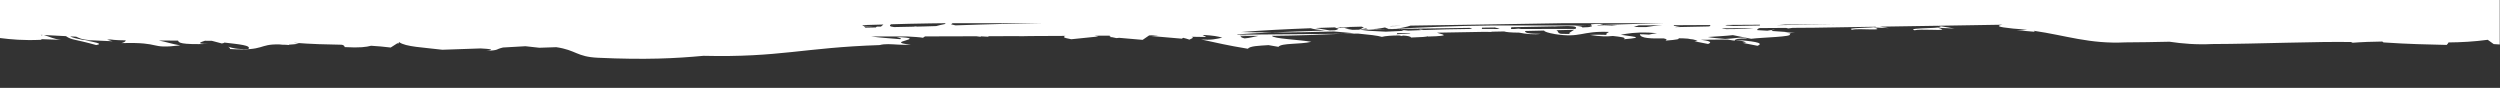 <?xml version="1.0" encoding="utf-8"?>
<!-- Generator: Adobe Illustrator 16.0.0, SVG Export Plug-In . SVG Version: 6.00 Build 0)  -->
<!DOCTYPE svg PUBLIC "-//W3C//DTD SVG 1.1//EN" "http://www.w3.org/Graphics/SVG/1.1/DTD/svg11.dtd">
<svg version="1.1" id="Capa_1" xmlns="http://www.w3.org/2000/svg" xmlns:xlink="http://www.w3.org/1999/xlink" x="0px" y="0px"
	 width="1906px" height="67.001px" viewBox="0 0 1906 67.001" enable-background="new 0 0 1906 67.001" xml:space="preserve">
<rect x="0" y="0" width="1906" height="67.001" fill="#333333" stroke="none"/>
<g>
	<defs>
		<rect id="SVGID_1_" x="-0.205" width="1906" height="61"/>
	</defs>
	<clipPath id="SVGID_2_">
		<use xlink:href="#SVGID_1_"  overflow="visible"/>
	</clipPath>
	<path clip-path="url(#SVGID_2_)" fill="#FFFFFF" d="M1874.934-1013.316c-0.357,0.18-0.595,0.336-0.886,0.496
		c-4.564-0.207-9.38-0.367-14.565-0.523c5.624,0.64,8.512,2.326,13.066,3.695c-5.551-0.274-11.127-0.563-16.822-0.864
		c-4.672-3.22-6.088-2.008-23.074-6.804c-5.9,1.021,1.336,2.248,8.798,3.689c-1.746-0.166-4.102-0.217-5.874-0.082l7.157,0.328
		c4.227,0.832,8.274,1.731,9.787,2.698c-1.532-0.082-3.071-0.164-4.625-0.247c-2.306-0.901-2.985-2.174-12.319-2.779l-15.426-0.711
		l4.022,1.139c-0.688-0.031-1.363-0.062-2.184-0.1l2.601,0.734c-3.229-0.51-6.627-1.026-14.41-1.076
		c-0.115-0.703,1.019-1.444,3.158-2.105c-31.949,0.912-20.096-4.672-44.782-1.729c6.229,1.035,11.046,2.733,16.479,3.725
		c-4.932-0.027-9.863-0.055-14.796-0.084c-0.412-1.573-1.877-3.119-22.466-2.555c9.344,0.147,5.188,1.335,2.03,2.443
		c-1.742-0.009-3.484-0.015-5.227-0.022c-2.106-0.509-4.603-1.165-7.705-2.038c-1.243,0.215-1.865,0.439-1.998,0.676
		c-11.006-1.309-20.876-2.096-18.203-4.883c9.433-0.336,11.88,0.756,15.558,1.744c-1.323-0.535-1.574-1.152-1.641-1.783
		c-27.226-1.559-21.206,3.963-37.717,3.506c-1.323-0.178-2.805-0.289-4.815-0.264c-0.754-0.057-1.469-0.111-2.315-0.176
		l-0.093,0.266c-2.037,0.111-4.484,0.326-7.606,0.697c1.389,0.229,2.686,0.502,3.969,0.787c-13.653-1.109-25.374-1.332-36.435-1.533
		c-0.238-0.05-0.582-0.122-0.82-0.172c-1.243-0.486-1.455-1.057-1.534-1.633c-11.589-0.666-16.563,0.078-20.122,1.021
		c-4.882-0.301-9.816-0.695-14.976-1.348l-5.027,3.223c-0.357-0.03-0.648-0.055-1.005-0.086l-0.212,0.867l-0.212,0.125
		c-4.71-3.611-18.813-4.07-32.902-5.818c-9.67,0.334-19.486,0.673-29.184,1.008c-0.014-0.001-0.04-0.004-0.04-0.004
		c-0.568,0.023-1.045,0.043-1.561,0.064c0.516-0.022,0.992-0.043,1.521-0.066c-6.574-0.346-11.707-0.842-4.141-1.998
		c-10.928,0.842-6.416,1.15-12.766,2.686c-0.054,0.004-0.08,0.018-0.133,0.025c-5.86,0.271-11.536,0.602-17.039,0.973
		c-3.427-0.357-7.039-0.717-10.624-1.164c-4.286,0.145-8.599,0.29-12.898,0.436c-15.254-2.236-15.466-7.309-31.698-8.059
		c-36.394-1.684-59.4-0.498-80.554,1.473c-58.236-1.357-75.673,6.23-134.319,8.191c-3.969,1.117-8.652,0.635-14.182,0.346
		c-2.977-0.156-6.218-0.25-9.697,0.02c0.41,0.029,0.648,0.066,0.966,0.1c20.85,2-16.563,4.492,9.975,5.719
		c-2.619-0.75-3.969-1.121-2.778-1.697c7.064,0.577,16.426,1.255,22.111,2.057c-8.989,0.008-17.964,0.021-26.925,0.037
		c-5.243-0.262-9.918-0.559-12.543-1.021c-0.325,0.362-0.858,0.711-1.544,1.047c-13.056,0.029-26.086,0.066-39.102,0.11
		c-1.22-0.115-2.274-0.243-3.104-0.39c-0.079,0.113-0.291,0.221-0.423,0.332c-1.562-0.117-3.414-0.229-5.888-0.318l0.437,0.407
		c-7.29,0.025-14.577,0.054-21.861,0.085l1.965-0.029c-5.593-0.064-9.39-0.029-11.918,0.074c-9.021,0.041-18.038,0.085-27.055,0.132
		c1.903-0.778,1.955-1.376-4.5-2.56l-20.651,2.113c0.95,0.194,1.898,0.383,2.847,0.57c-3.713,0.022-7.428,0.043-11.142,0.065
		l-0.449-0.048c0.291-0.27,0.039-0.555-0.913-0.879l1.257-0.096l-2.223-0.193c-0.78-0.203-1.76-0.42-3.148-0.67l-2.104,0.215
		l-17.887-1.549l-4.981,3.418c-1.095,0.008-2.19,0.016-3.285,0.023c-0.934-0.021-1.834-0.042-2.714-0.063l-0.714-0.074l5.04-0.391
		l-23.257-2.012l-0.966,0.668c-1.733-0.406-3.281-0.863-4.776-1.402c-1.138,0.699-4.154,1.488-1.653,2.193l-11.179-0.174
		l2.786,1.528c-0.359,0.003-0.72,0.006-1.08,0.009c-6.771-0.392-10.604-1.04-13.904-2.029c4.379-0.982,8.428-2.064,16.14-1.369
		c-14.301-3.047-18.64-4.27-35.652-7.102c-1.562,2.111-8.494,2.301-15.757,2.766c-2.236-0.406-4.657-0.826-7.567-1.307
		c-2.183,3.027-16.404,1.74-25.096,3.838c8.814,1.611,29.295,2.317,30.005,4.553c-19.165,0.196-36.743,0.825-53.813,1.588
		c26.786-0.244,53.409-0.485,79.911-0.726l0.513,0.28c-8.43,0.548-17.355,1.027-26.73,1.449c7.594,0.021,15.487,0.116,23.713,0.305
		c-15.635,1.238-33.662,2.177-53.104,2.912c-1.86-0.661-5.809-1.243-10.794-1.789c13.932-0.393,27.42-0.859,40.184-1.428
		c-16.779-0.052-32.23,0.258-47,0.749c-4.934-0.455-10.307-0.896-15.428-1.35c2.901-0.137,5.808-0.273,8.733-0.403
		c-3.947,0.04-7.901,0.08-11.857,0.121c-8.063-0.745-15.084-1.538-18.112-2.496c-2.354,0.688-8.255,1.129-13.388,1.076
		c-0.542-0.119-1.072-0.238-1.482-0.365c-0.344,0.105-0.899,0.195-1.402,0.287c-3.294-0.186-5.781-0.648-5.9-1.5
		c-8.52,0.24-11.893,0.572-12.766,0.971c-0.066-0.08-0.238-0.135-0.265-0.219c-20.08,0.571-9.443,1.682-6.881,2.948
		c-12.194,0.199-24.104,0.412-35.807,0.64c-1.635-0.058-3.625-0.087-6.076-0.08l0.659,0.187c-3.302,0.065-6.592,0.133-9.867,0.201
		c-1.654-0.512-4.64-0.862-11.443-0.913c-4.816-1.016-11.88-1.695-16.59-0.887c11.837-0.03,11.629,1.05,12.17,2.141
		c-4.905,0.108-9.79,0.22-14.659,0.333c-0.019-0.813-3.453-1.878-7.949-2.624c0.079-0.005,0.132-0.008,0.186-0.012
		c-20.546-3.268-20.241,2.488-41.727,1.586c1.602-0.934,2.871-1.746,1.8-2.086c-0.014-0.061-0.106-0.115-0.172-0.17
		c2.923-0.074,7.964,0.363,12.991-0.025c-8.083-1.283-13.177-1.277-17.516-0.807c-4.829-0.563-11.206-1.113-8.256-2.506
		c-18.971,1.465-4.339,2.201,2.183,3.443c-5.199,0.947-10.888,2.018-21.485,1.613c-2.116-0.17-4.18-0.33-6.112-0.406
		c3.003-0.434,4.921-0.791,6.112-1.109c2.302,0.117,4.736,0.273,6.959,0.268c-0.37-3.191-8.745-3.318-18.217-3.168
		c-1.998-0.416-2.938-0.941-1.31-1.695c-9.446,0.729-11.179,1.289-9.685,1.816c-2.672-0.016-5.199-0.092-7.475-0.305
		c-1.085-0.264-2.395-0.443-3.823-0.576c-1.429-0.307-2.672-0.697-3.572-1.24l2.553-0.189l-10.491-2.051
		c-3.73,1.477-0.41,2.455,5.451,3.207c-6.31-0.07-13.838,0.262-20.413,0.137c-6.575-1.139-5.318-0.818-5.477-0.262
		c-3.678-0.311-6.733-0.896-8.572-2.021l2.765-0.209l-11.417-2.23c-6.165,2.432,5.041,3.623,17.159,4.604
		c-0.41,0.459-2.117,0.984-9.644,1.004c5.119,1.445,11.02-0.256,17.145-0.398c5.596,0.449,10.491,0.91,13.137,1.475
		c-5.954,0.459-14.262,0.83-19.038,1.438l-13.93-2.791c-8.348,1.096-32.519,1.461-29.33,3.533c-1.932,0.51,0.172,0.787,3.347,1.043
		c0.014,0.01,0.04,0.014,0.066,0.02c-3.254,0.051-5.583,0.033-7.806,0.006c5.874,0.525,11.96,0.967,18.071,1.357
		c0.199,0.305-0.436,0.68-2.553,1.168l5.887-0.973c2.54,0.15,5.081,0.326,7.555,0.439c0.414,0.607-0.282,1.142-1.688,1.567
		c-6.722,0.045-13.437,0.094-20.153,0.141c-0.586-0.122-1.149-0.259-1.682-0.409c-1.529,0.163-2.613,0.31-3.347,0.445
		c-5.555,0.04-11.115,0.078-16.667,0.118c-15.648,0.255-31.297,0.501-46.948,0.747c1.182-1.116,24.359-0.559,18.211-2.292
		c-4.921,1.334-26.975-1.252-16.378,1.74l-11.575-0.537l6.833,1.135c-14.665,0.23-29.33,0.46-43.997,0.692
		c-11.905-2.475,25.559-1.18,17.57-3.437c-4.326,1.17-20.638-0.404-20.942,0.605c-1.006-0.055-1.998-0.139-2.924-0.168l2.937,0.256
		c0.133,0.26,1.019,0.641,3.057,1.207l-12.635-0.582l12.788,2.12c-16.449,0.261-32.898,0.529-49.349,0.805
		c4.703-0.784,4.454-1.701-7.982-2.945c-3.784-0.246-7.382-0.605-10.849-1.023c2.461-0.193,5.094-0.32,8.03-0.234l-14.235-1.232
		c0.886,0.256,1.151,0.525,1.165,0.797c-24.448-3.529-42.308-10.16-69.746-8.836c-10.465,0.033-22.027,0.244-33.656,0.5
		c-9.948-1.479-20.4-2.355-32.65-1.766c-34.833,0.094-80.541,2.066-107.066,1.518l1.297-0.615c-8.48,0.652-16.339,0.922-23.84,1.004
		l-0.913-0.672c-19.765-1.334-32.65-1.516-48.142-1.906c-0.701,0.604-1.125,1.238-1.429,1.895
		c-9.631,0.096-19.342,0.592-29.898,2.012l-4.551-3.277c-1.647-0.111-3.237-0.212-4.802-0.309v21.542v12.09V17.684h0v11.314
		c8.611,1.075,17.645,1.943,31.065,1.363c0.357-0.18,0.596-0.336,0.887-0.496c4.564,0.207,9.38,0.367,14.565,0.523
		c-5.624-0.64-8.511-2.325-13.066-3.695c5.551,0.274,11.127,0.563,16.822,0.865c4.672,3.22,6.087,2.008,23.074,6.803
		c5.9-1.021-1.337-2.248-8.798-3.689c1.746,0.166,4.101,0.217,5.874,0.082l-7.158-0.328c-4.226-0.831-8.274-1.73-9.787-2.697
		c1.531,0.081,3.071,0.163,4.625,0.247c2.306,0.9,2.985,2.173,12.319,2.778l15.426,0.711l-4.022-1.139
		c0.688,0.032,1.363,0.063,2.184,0.1l-2.602-0.733c3.23,0.51,6.628,1.026,14.411,1.076c0.115,0.702-1.019,1.444-3.158,2.104
		c31.949-0.912,20.096,4.672,44.782,1.729c-6.229-1.035-11.046-2.733-16.479-3.725c4.932,0.027,9.863,0.056,14.796,0.085
		c0.411,1.572,1.877,3.118,22.466,2.554c-9.344-0.146-5.189-1.335-2.03-2.442c1.742,0.009,3.484,0.015,5.227,0.022
		c2.106,0.51,4.603,1.164,7.705,2.037c1.243-0.215,1.865-0.439,1.997-0.676c11.007,1.309,20.877,2.096,18.204,4.883
		c-9.433,0.336-11.88-0.756-15.558-1.744c1.322,0.535,1.574,1.152,1.641,1.783c27.226,1.559,21.206-3.963,37.717-3.506
		c1.323,0.178,2.804,0.289,4.815,0.264c0.754,0.058,1.469,0.112,2.315,0.176l0.093-0.266c2.037-0.111,4.484-0.326,7.606-0.697
		c-1.389-0.229-2.686-0.502-3.969-0.787c13.653,1.109,25.374,1.332,36.435,1.533c0.238,0.051,0.581,0.122,0.819,0.172
		c1.244,0.486,1.456,1.057,1.535,1.633c11.589,0.666,16.563-0.078,20.122-1.021c4.882,0.301,9.816,0.695,14.975,1.348l5.027-3.223
		c0.357,0.031,0.648,0.056,1.006,0.086l0.211-0.867l0.212-0.125c4.71,3.611,18.813,4.07,32.902,5.818
		c9.67-0.334,19.486-0.673,29.184-1.008c0.014,0.002,0.04,0.004,0.04,0.004c0.568-0.023,1.045-0.043,1.561-0.064
		c-0.516,0.022-0.992,0.044-1.521,0.066c6.574,0.346,11.708,0.842,4.141,1.998c10.928-0.842,6.416-1.15,12.767-2.686
		c0.053-0.004,0.079-0.018,0.132-0.025c5.86-0.271,11.536-0.602,17.04-0.973c3.426,0.357,7.038,0.717,10.623,1.164
		c4.286-0.145,8.599-0.29,12.898-0.436c15.254,2.236,15.466,7.309,31.698,8.059c36.394,1.684,59.4,0.498,80.554-1.473
		c58.236,1.357,75.673-6.23,134.319-8.191c3.969-1.117,8.652-0.635,14.182-0.346c2.977,0.156,6.218,0.25,9.697-0.02
		c-0.41-0.029-0.648-0.066-0.966-0.1c-20.85-2,16.563-4.492-9.975-5.719c2.619,0.75,3.969,1.121,2.778,1.697
		c-7.064-0.577-16.426-1.254-22.111-2.057c8.989-0.008,17.964-0.021,26.925-0.036c5.243,0.263,9.918,0.559,12.543,1.021
		c0.325-0.362,0.858-0.71,1.545-1.047c13.055-0.029,26.086-0.065,39.102-0.109c1.219,0.114,2.273,0.243,3.104,0.389
		c0.079-0.113,0.291-0.221,0.424-0.332c1.561,0.117,3.413,0.229,5.887,0.318l-0.437-0.406c7.29-0.026,14.577-0.055,21.861-0.086
		l-1.964,0.029c5.592,0.064,9.389,0.029,11.918-0.074c9.02-0.041,18.037-0.085,27.054-0.132c-1.903,0.777-1.955,1.376,4.5,2.56
		l20.651-2.113c-0.949-0.194-1.898-0.383-2.847-0.57c3.714-0.021,7.428-0.042,11.142-0.065l0.449,0.048
		c-0.291,0.27-0.039,0.555,0.913,0.879l-1.257,0.096l2.223,0.193c0.78,0.203,1.76,0.42,3.148,0.67l2.104-0.215l17.887,1.549
		l4.981-3.418c1.095-0.008,2.19-0.016,3.286-0.022c0.933,0.021,1.833,0.042,2.713,0.062l0.714,0.074l-5.04,0.391l23.258,2.012
		l0.965-0.668c1.733,0.406,3.281,0.863,4.776,1.402c1.138-0.699,4.154-1.488,1.653-2.193l11.18,0.174l-2.787-1.528
		c0.359-0.003,0.721-0.006,1.08-0.009c6.771,0.392,10.604,1.041,13.904,2.029c-4.379,0.982-8.428,2.064-16.14,1.369
		c14.301,3.047,18.64,4.27,35.653,7.102c1.561-2.111,8.493-2.301,15.756-2.766c2.236,0.406,4.657,0.826,7.567,1.307
		c2.183-3.027,16.404-1.74,25.097-3.838c-8.814-1.61-29.295-2.316-30.006-4.552c19.165-0.196,36.743-0.826,53.813-1.588
		c-26.786,0.243-53.409,0.485-79.911,0.726l-0.513-0.281c8.43-0.547,17.355-1.027,26.73-1.449
		c-7.595-0.021-15.487-0.116-23.714-0.305c15.635-1.238,33.662-2.177,53.104-2.911c1.86,0.66,5.809,1.242,10.794,1.789
		c-13.932,0.392-27.42,0.858-40.184,1.427c16.779,0.053,32.23-0.257,46.999-0.749c4.934,0.455,10.307,0.896,15.428,1.351
		c-2.901,0.137-5.808,0.272-8.733,0.403c3.947-0.041,7.901-0.081,11.857-0.121c8.063,0.744,15.084,1.538,18.112,2.495
		c2.354-0.688,8.255-1.129,13.389-1.076c0.542,0.119,1.071,0.238,1.481,0.365c0.344-0.105,0.899-0.195,1.402-0.287
		c3.294,0.186,5.781,0.648,5.9,1.5c8.52-0.24,11.894-0.572,12.767-0.971c0.065,0.08,0.238,0.135,0.265,0.219
		c20.079-0.57,9.442-1.682,6.881-2.947c12.194-0.199,24.104-0.413,35.807-0.641c1.635,0.059,3.625,0.087,6.076,0.08l-0.659-0.187
		c3.303-0.065,6.592-0.132,9.867-0.2c1.654,0.512,4.64,0.862,11.443,0.912c4.815,1.016,11.88,1.695,16.59,0.887
		c-11.837,0.03-11.629-1.049-12.17-2.14c4.904-0.109,9.789-0.22,14.658-0.334c0.019,0.813,3.453,1.878,7.949,2.624
		c-0.079,0.006-0.132,0.009-0.186,0.012c20.546,3.268,20.241-2.488,41.727-1.586c-1.602,0.934-2.871,1.746-1.8,2.086
		c0.014,0.061,0.106,0.115,0.172,0.17c-2.923,0.074-7.964-0.363-12.991,0.025c8.083,1.283,13.177,1.277,17.516,0.807
		c4.829,0.563,11.206,1.113,8.256,2.506c18.971-1.465,4.339-2.201-2.183-3.443c5.199-0.947,10.888-2.018,21.484-1.613
		c2.116,0.17,4.181,0.33,6.112,0.406c-3.004,0.434-4.922,0.791-6.112,1.109c-2.302-0.117-4.736-0.273-6.959-0.268
		c0.37,3.191,8.745,3.318,18.217,3.168c1.998,0.416,2.938,0.941,1.31,1.695c9.446-0.729,11.18-1.289,9.685-1.816
		c2.672,0.016,5.199,0.092,7.475,0.305c1.085,0.264,2.395,0.443,3.823,0.576c1.429,0.307,2.672,0.697,3.572,1.24l-2.554,0.189
		l10.491,2.051c3.73-1.477,0.41-2.455-5.45-3.207c6.31,0.07,13.838-0.262,20.413-0.137c6.574,1.139,5.317,0.818,5.477,0.262
		c3.678,0.311,6.733,0.896,8.572,2.021l-2.765,0.209l11.417,2.23c6.165-2.432-5.04-3.623-17.158-4.604
		c0.41-0.459,2.116-0.984,9.644-1.004c-5.119-1.445-11.02,0.256-17.145,0.398c-5.597-0.449-10.491-0.91-13.138-1.475
		c5.954-0.459,14.262-0.83,19.038-1.438l13.93,2.791c8.349-1.096,32.519-1.461,29.33-3.533c1.932-0.51-0.172-0.787-3.347-1.043
		c-0.014-0.01-0.04-0.014-0.066-0.02c3.255-0.051,5.583-0.033,7.806-0.006c-5.874-0.525-11.96-0.967-18.071-1.357
		c-0.199-0.305,0.437-0.68,2.553-1.168l-5.887,0.973c-2.54-0.15-5.08-0.326-7.555-0.439c-0.413-0.607,0.282-1.142,1.688-1.567
		c6.722-0.045,13.437-0.093,20.152-0.141c0.587,0.123,1.149,0.259,1.682,0.409c1.529-0.162,2.613-0.31,3.347-0.444
		c5.555-0.04,11.115-0.078,16.668-0.119c15.647-0.254,31.297-0.501,46.947-0.746c-1.182,1.115-24.359,0.559-18.211,2.292
		c4.921-1.334,26.975,1.252,16.378-1.74l11.575,0.537l-6.833-1.135c14.664-0.229,29.33-0.46,43.996-0.692
		c11.905,2.476-25.559,1.181-17.57,3.437c4.326-1.17,20.639,0.404,20.942-0.605c1.006,0.055,1.998,0.139,2.924,0.168l-2.937-0.256
		c-0.133-0.26-1.019-0.641-3.057-1.207l12.635,0.582l-12.788-2.12c16.449-0.261,32.898-0.529,49.349-0.805
		c-4.703,0.784-4.454,1.701,7.982,2.944c3.784,0.246,7.383,0.605,10.849,1.023c-2.461,0.193-5.094,0.32-8.03,0.234l14.235,1.232
		c-0.887-0.256-1.151-0.525-1.165-0.797c24.448,3.529,42.309,10.16,69.746,8.836c10.465-0.033,22.027-0.244,33.656-0.5
		c9.948,1.479,20.399,2.355,32.65,1.766c34.833-0.094,80.541-2.066,107.066-1.518l-1.297,0.615c8.48-0.652,16.338-0.922,23.84-1.004
		l0.912,0.672c19.766,1.334,32.65,1.516,48.143,1.906c0.701-0.604,1.124-1.238,1.429-1.895c9.631-0.096,19.341-0.592,29.898-2.012
		l4.551,3.277c1.647,0.111,3.237,0.213,4.802,0.31v-16.22v-5.322V0.271v-987.06v-0.476v-3.081v-3.577v-0.146v-1.248v-5.323v-11.313
		C1897.389-1013.028,1888.355-1013.896,1874.934-1013.316z M960.764-1010.253c-4.834-0.05-9.556-0.069-14.179-0.062
		c3.573-0.648,6.392-1.607,10.515-1.917c1.918,0.453,3.108,0.961,2.87,1.572l-4.206-0.191c1.944,0.236,3.703,0.367,5.305,0.438
		l-0.609-0.006L960.764-1010.253z M945.236,27.298c4.834,0.051,9.556,0.07,14.18,0.063c-3.573,0.647-6.393,1.606-10.516,1.917
		c-1.918-0.453-3.108-0.961-2.87-1.572l4.207,0.191c-1.945-0.236-3.704-0.367-5.306-0.438l0.609,0.006L945.236,27.298z
		 M1874.166-1009.934c0.264,0.139,0.54,0.272,0.811,0.405c-0.507-0.025-1.014-0.05-1.521-0.075L1874.166-1009.934z
		 M1467.93-1018.426c0,0,0.009,0,0.013,0c-0.489,0.02-0.952,0.039-1.402,0.057C1466.99-1018.388,1467.453-1018.406,1467.93-1018.426
		z M1234.35-1003.217c1.019,0.006,2.037,0.016,3.069-0.023c0.485-0.227,0.728-0.438,0.802-0.64c2.653-0.055,5.311-0.108,7.967-0.162
		c0.471,0.346,0.908,0.702,1.344,1.071c-2.39-0.007-4.841-0.025-7.383-0.061l7.831,0.446c0.188,0.163,0.378,0.328,0.571,0.496
		c-5.52,0.126-10.752,0.281-16.07,0.443L1234.35-1003.217z M1141.206-1001.186c0.202,0.03,0.403,0.06,0.616,0.09
		c0.211-0.04,0.401-0.078,0.605-0.117c5.58-0.13,11.077-0.28,16.426-0.461c6.212-0.153,12.433-0.384,18.655-0.621
		c0.809,0.262,1.925,0.527,3.407,0.797c-0.368,0.277-0.78,0.567-1.149,0.859h-69.028
		C1120.9-1000.795,1131.179-1000.958,1141.206-1001.186z M1068.374,19.657c-3.06,0.16-6.002,0.327-8.677,0.345
		c0.225-0.066,0.426-0.129,0.611-0.189C1062.99,19.759,1065.681,19.708,1068.374,19.657z M837.626-1002.612
		c3.06-0.159,6.002-0.326,8.677-0.345c-0.224,0.066-0.425,0.129-0.611,0.189C843.01-1002.714,840.32-1002.663,837.626-1002.612z
		 M888.285-1006.026c1.314-0.034,2.622-0.07,3.93-0.105l10.927,1.818c-4.874,0.176-9.83,0.341-14.855,0.495
		c-0.403-0.346-1.446-0.668-2.93-0.973C885.983-1005.202,886.589-1005.681,888.285-1006.026z M874.833-1005.701l5.999,0.996
		c-1.124,0.135-2.196,0.263-3.69,0.441c3.955,0.416,5.768,0.352,6.826,0.09l2.486,0.41c-6.106,0.183-12.309,0.351-18.585,0.505
		l-1.708-0.716c1.696-0.301,1.667-1.074,3.7-1.615C871.522-1005.626,873.179-1005.663,874.833-1005.701z M841.235-1009.068
		c-0.578,0.318-0.566,0.589-0.117,0.824c-3.208,0.033-6.426,0.066-9.643,0.1l-0.797-0.316L841.235-1009.068z M776.193-1005.023
		c0.101,0.322-0.016,0.655-0.121,0.964c-3.258,0.049-6.493,0.098-9.704,0.147c-1.829-0.371-2.935-0.755-3.71-1.133
		C767.165-1005.041,771.679-1005.033,776.193-1005.023z M708.227-1008.824c1.667-0.127,4.551,0.059,7.739,0.092
		c2.979,0.699,1.514,1.834,3.483,2.731c-4.548,0.109-9.09,0.221-13.627,0.335C708.021-1007.142,711.621-1008.666,708.227-1008.824z
		 M704.966-1005.018c13.763-0.028,27.568-0.039,41.4-0.037c0.544,0.102,1.18,0.196,1.959,0.279c1.315-0.057,2.307-0.153,3.035-0.279
		c0.897,0,1.791,0,2.688,0c-0.012,0.479-0.315,0.958-0.303,1.345c-11.365,0.191-22.333,0.399-32.726,0.642
		c0.231-0.04,0.458-0.081,0.674-0.125c-1.172,0.074-2.265,0.136-3.294,0.188c-2.65,0.064-5.26,0.131-7.828,0.2
		C704.105-1002.889,703.682-1003.87,704.966-1005.018z M677.389-1002.762c3.333,0.211,7.342,0.256,11.073,0.051l-1.113,0.345
		c-4.718,0.01-9.439,0.019-14.149,0.031C674.749-1002.457,676.132-1002.602,677.389-1002.762z M648.284-1006.549l-0.119,0.049
		c-0.08-0.006-0.132-0.01-0.185-0.02C648.085-1006.53,648.165-1006.537,648.284-1006.549z M650.982-1003.594
		c3.585,0.047,7.263-0.07,9.459,0.109l-3.882,1.204c-6.024,0.021-12.044,0.044-18.059,0.069
		C643.95-1002.507,647.573-1003.04,650.982-1003.594z M686.29-1002.038l-2.684,0.831c10.171,0.158,9.867-0.396,9.162-1.049
		c1.278-0.043,2.572-0.088,3.832-0.131c-1.323,0.002-2.642,0.007-3.964,0.009c-0.249-0.229-0.47-0.466-0.246-0.685
		c0.78-0.098,1.601-0.182,2.249-0.32c-0.675,0.035-1.164,0.061-1.772,0.092c0.82-0.277,2.765-0.498,7.024-0.602
		c-1.039,0.491,1.491,0.972,5.301,1.238c-2.924,0.085-5.793,0.174-8.592,0.268c23.845,0.007,47.774,0.014,71.846,0.021
		c28.897-0.265,54.238-1.555,79.866-2.8c-2.958,0.053-5.92,0.104-8.883,0.153c-0.051-0.161-0.598-0.333-1.316-0.499l1.276,0.5
		c-4.579,0.077-9.16,0.151-13.736,0.223c-0.042-0.155-0.55-0.312-1.206-0.469l1.183,0.469c-13.522,0.211-26.994,0.4-40.18,0.592
		c-0.852-0.272-1.406-0.547-1.836-0.814c0.269,0.001,0.535,0.001,0.804,0.001c12.613-0.115,24.538-0.428,36.11-0.846
		c1.639,0.179,3.021,0.386,3.919,0.599l-1.711-0.677c3.213-0.12,6.394-0.249,9.561-0.383c2.46,0.22,4.565,0.506,5.817,0.806
		l-2.399-0.952c4.623-0.201,9.21-0.414,13.782-0.633c6.381,0.417,14.491,0.623,17.876,1.038c-6.407,0.284-12.743,0.586-19.06,0.893
		c6.923-0.124,13.809-0.258,20.637-0.404c-0.164,0.244-1.474,0.546-4.377,0.936l-1.469-0.621c-4.855-0.076-9.512,0.621-13.004,1.367
		l-2.739-1.137c-7.575-0.118-14.911,1.832-16.694,2.54c-40.122,0.709-80.996,1.115-116.239,1.847h-77.199
		C653.887-1001.034,670.254-1001.498,686.29-1002.038z M602.219-1002.865c0.449-0.063,0.894-0.155,1.336-0.261
		c8.288-0.163,16.575-0.336,24.862-0.51c0.199,0.023,0.396,0.047,0.564,0.077c-0.78,0.227-2.103,0.428-3.955,0.582
		c1.878,0.051,3.532,0.156,5.04,0.25c-0.081,0.162-0.22,0.342-0.47,0.554c-9.174,0.042-18.34,0.087-27.494,0.136
		C602.149-1002.286,602.046-1002.572,602.219-1002.865z M589.968-1005.16c1.748,0.223,2.897,0.429,3.574,0.622
		c-8.236,0.05-16.466,0.103-24.692,0.158C572.403-1004.816,578.719-1005.129,589.968-1005.16z M564.304-1002.395
		c6.665-0.118,13.328-0.242,19.991-0.367c4.265,0.267,8.551,0.464,4.885,0.8c-8.363,0.049-16.72,0.1-25.07,0.153
		C564.303-1001.979,564.309-1002.178,564.304-1002.395z M551.305-1002.165c-0.711,0.119-2.41,0.255-5.523,0.417
		c0.345,0.019,0.669,0.036,1.002,0.054c-13.385,0.091-26.76,0.186-40.124,0.283C521.543-1001.654,536.424-1001.906,551.305-1002.165
		z M31.833,26.979c-0.263-0.139-0.539-0.272-0.811-0.404c0.508,0.024,1.015,0.049,1.522,0.074L31.833,26.979z M438.071,35.471
		c0,0-0.01,0-0.014,0c0.489-0.02,0.953-0.038,1.402-0.057C439.011,35.433,438.547,35.451,438.071,35.471z M671.65,20.262
		c-1.019-0.006-2.037-0.016-3.069,0.023c-0.485,0.227-0.728,0.438-0.802,0.641c-2.653,0.054-5.31,0.107-7.966,0.161
		c-0.471-0.345-0.909-0.701-1.344-1.07c2.389,0.006,4.84,0.024,7.382,0.061l-7.831-0.446c-0.188-0.162-0.378-0.327-0.571-0.495
		c5.52-0.127,10.752-0.282,16.07-0.443L671.65,20.262z M713.755,19.881c-3.22,0.109-6.44,0.214-9.658,0.293
		c-1.579,0.032-3.158,0.065-4.737,0.099l-2.691-0.257l1.028,0.291c-5.348,0.111-10.697,0.223-16.049,0.334
		c-3.937-0.43-3.518-1.216-2.368-2.123c8.72-0.262,18.047-0.519,29.623-0.678c4.061,0.01,7.89-0.054,11.562-0.156h0.57l-0.818,0.689
		C717.474,18.922,715.389,19.421,713.755,19.881z M764.794,18.231c-0.202-0.03-0.403-0.061-0.616-0.091
		c-0.211,0.04-0.401,0.078-0.605,0.118c-5.58,0.129-11.077,0.279-16.426,0.461c-6.212,0.153-12.433,0.383-18.655,0.62
		c-0.809-0.261-1.925-0.526-3.406-0.797c0.367-0.277,0.779-0.566,1.148-0.859h69.018C785.092,17.841,774.817,18.004,764.794,18.231z
		 M1017.715,23.071c-1.314,0.034-2.622,0.07-3.93,0.105l-10.927-1.818c4.874-0.177,9.83-0.341,14.855-0.494
		c0.403,0.345,1.446,0.667,2.931,0.972C1020.017,22.247,1019.411,22.727,1017.715,23.071z M1031.168,22.746l-5.999-0.996
		c1.124-0.134,2.196-0.263,3.69-0.441c-3.955-0.416-5.768-0.352-6.826-0.09l-2.485-0.41c6.106-0.183,12.309-0.35,18.585-0.504
		l1.707,0.715c-1.696,0.302-1.667,1.075-3.7,1.615C1034.479,22.671,1032.821,22.708,1031.168,22.746z M1064.765,26.113
		c0.578-0.317,0.566-0.589,0.117-0.824c3.208-0.033,6.426-0.066,9.643-0.099l0.797,0.315L1064.765,26.113z M1129.807,22.069
		c-0.101-0.322,0.016-0.655,0.121-0.965c3.258-0.048,6.493-0.097,9.704-0.146c1.828,0.37,2.935,0.756,3.71,1.134
		C1138.835,22.087,1134.321,22.078,1129.807,22.069z M1197.773,25.869c-1.667,0.127-4.551-0.059-7.739-0.092
		c-2.979-0.699-1.514-1.834-3.483-2.731c4.549-0.109,9.09-0.221,13.627-0.334C1197.979,24.188,1194.379,25.712,1197.773,25.869z
		 M1201.034,22.063c-13.763,0.028-27.568,0.038-41.4,0.036c-0.544-0.101-1.18-0.195-1.959-0.279
		c-1.315,0.058-2.307,0.154-3.035,0.279c-0.896,0-1.791,0.001-2.688,0c0.012-0.479,0.315-0.959,0.304-1.345
		c11.364-0.19,22.332-0.398,32.726-0.642c-0.231,0.04-0.458,0.081-0.674,0.125c1.172-0.074,2.265-0.136,3.294-0.188
		c2.65-0.063,5.26-0.13,7.828-0.199C1201.895,19.935,1202.318,20.915,1201.034,22.063z M1228.611,19.807
		c-3.333-0.211-7.342-0.256-11.072-0.051l1.112-0.345c4.718-0.01,9.439-0.019,14.149-0.031
		C1231.251,19.502,1229.868,19.646,1228.611,19.807z M1257.717,23.594l0.119-0.049c0.079,0.006,0.132,0.01,0.185,0.02
		C1257.915,23.575,1257.836,23.583,1257.717,23.594z M1255.018,20.639c-3.585-0.047-7.263,0.07-9.459-0.109l3.882-1.204
		c6.024-0.021,12.044-0.044,18.059-0.069C1262.05,19.552,1258.428,20.085,1255.018,20.639z M1303.781,19.91
		c-0.449,0.063-0.894,0.155-1.336,0.261c-8.288,0.163-16.575,0.336-24.862,0.511c-0.199-0.023-0.396-0.048-0.564-0.078
		c0.78-0.227,2.104-0.428,3.955-0.582c-1.878-0.051-3.532-0.156-5.04-0.25c0.081-0.162,0.22-0.342,0.471-0.554
		c9.174-0.041,18.34-0.086,27.493-0.136C1303.851,19.331,1303.954,19.617,1303.781,19.91z M1316.032,22.205
		c-1.747-0.222-2.897-0.429-3.574-0.621c8.236-0.051,16.467-0.104,24.692-0.158C1333.598,21.862,1327.281,22.175,1316.032,22.205z
		 M1341.696,19.439c-6.664,0.119-13.328,0.242-19.991,0.367c-4.265-0.267-8.551-0.463-4.885-0.8c8.362-0.048,16.72-0.1,25.069-0.153
		C1341.697,19.024,1341.691,19.224,1341.696,19.439z M1354.695,19.211c0.711-0.12,2.41-0.255,5.523-0.418
		c-0.345-0.019-0.669-0.035-1.002-0.054c13.386-0.091,26.76-0.185,40.124-0.282C1384.457,18.699,1369.576,18.951,1354.695,19.211z
		 M1219.71,19.083l2.684-0.831c-10.171-0.158-9.867,0.397-9.162,1.05c-1.278,0.043-2.571,0.087-3.832,0.13
		c1.323-0.002,2.642-0.006,3.965-0.009c0.248,0.229,0.47,0.467,0.245,0.685c-0.78,0.098-1.601,0.182-2.249,0.32
		c0.675-0.034,1.164-0.06,1.772-0.092c-0.82,0.277-2.765,0.498-7.024,0.602c1.039-0.49-1.491-0.972-5.301-1.237
		c2.924-0.086,5.793-0.175,8.592-0.269c-23.845-0.007-47.774-0.014-71.846-0.021c-28.897,0.265-54.238,1.555-79.866,2.801
		c2.958-0.053,5.92-0.104,8.883-0.154c0.052,0.161,0.599,0.334,1.316,0.499l-1.275-0.5c4.578-0.077,9.159-0.15,13.736-0.222
		c0.042,0.155,0.55,0.311,1.205,0.468l-1.183-0.469c13.522-0.21,26.994-0.4,40.18-0.592c0.852,0.272,1.406,0.547,1.836,0.814
		c-0.269,0-0.535,0-0.804-0.001c-12.613,0.115-24.538,0.429-36.109,0.846c-1.64-0.179-3.021-0.386-3.92-0.599l1.712,0.678
		c-3.213,0.119-6.395,0.249-9.561,0.383c-2.461-0.22-4.565-0.507-5.817-0.807l2.399,0.952c-4.623,0.202-9.21,0.415-13.782,0.633
		c-6.381-0.417-14.491-0.623-17.876-1.037c6.407-0.284,12.743-0.587,19.06-0.893c-6.923,0.123-13.809,0.258-20.637,0.404
		c0.164-0.245,1.474-0.547,4.377-0.937l1.469,0.621c4.855,0.076,9.512-0.621,13.004-1.367l2.739,1.137
		c7.574,0.119,14.911-1.831,16.693-2.539c40.12-0.709,80.993-1.116,116.235-1.848h77.189
		C1252.104,18.08,1235.741,18.543,1219.71,19.083z M1184.967-1000.639l0.817-0.689c2.742-0.549,4.827-1.047,6.461-1.507
		c3.22-0.11,6.44-0.213,9.658-0.292c1.579-0.033,3.158-0.066,4.737-0.099l2.691,0.256l-1.028-0.291
		c5.348-0.111,10.697-0.223,16.05-0.333c3.936,0.43,3.517,1.215,2.367,2.122c-8.72,0.262-18.047,0.52-29.623,0.678
		c-4.061-0.01-7.89,0.055-11.562,0.156H1184.967z"/>
</g>
</svg>
